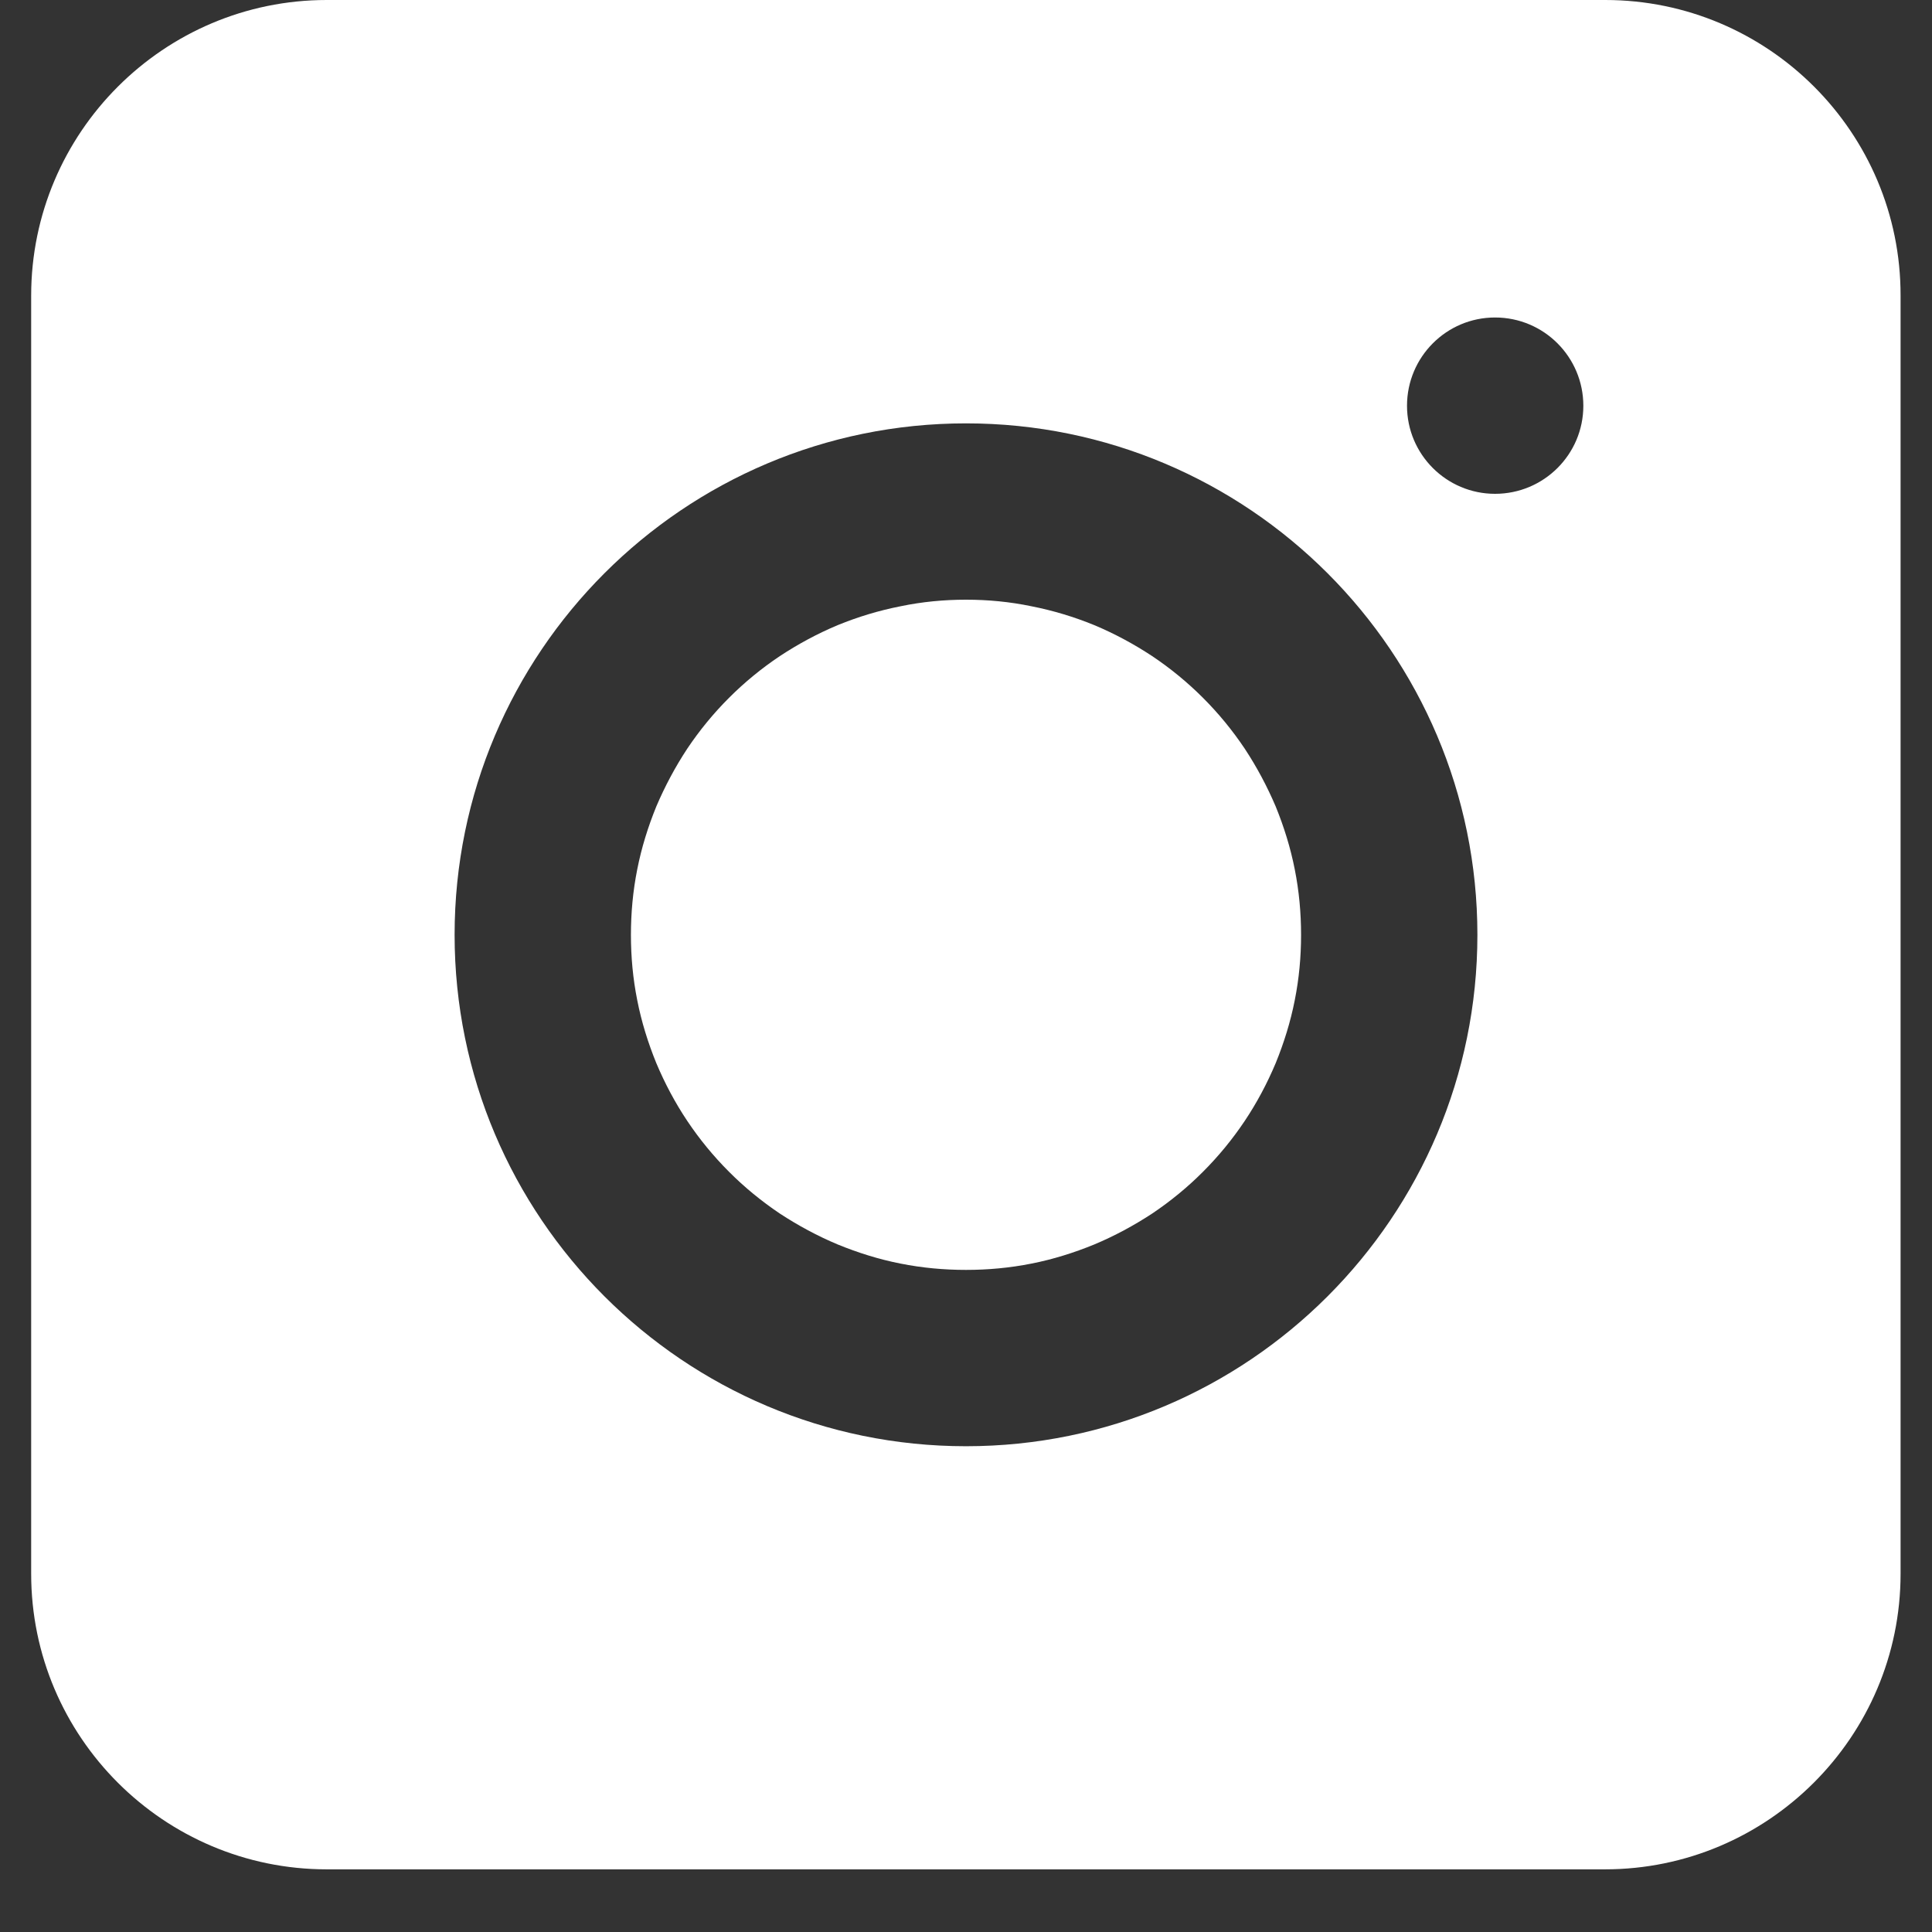 <svg xmlns="http://www.w3.org/2000/svg" xmlns:xlink="http://www.w3.org/1999/xlink" width="40" zoomAndPan="magnify" viewBox="0 0 30 30" height="40" preserveAspectRatio="xMidYMid meet" version="1.0"><rect x="0" y="0" width="30" height="30" fill="#333333" stroke="none"/><defs><clipPath id="3d7c69b443"><path d="M 0.484 0 L 29.516 0 L 29.516 29.031 L 0.484 29.031 Z M 0.484 0 " clip-rule="nonzero"/></clipPath></defs><path fill="#ffffff" d="M 20.203 14.516 C 20.203 14.859 20.172 15.195 20.105 15.531 C 20.039 15.867 19.938 16.191 19.809 16.508 C 19.676 16.824 19.516 17.125 19.328 17.406 C 19.137 17.691 18.922 17.953 18.68 18.195 C 18.438 18.438 18.176 18.652 17.891 18.844 C 17.605 19.031 17.309 19.191 16.992 19.324 C 16.676 19.453 16.352 19.555 16.016 19.621 C 15.68 19.688 15.34 19.719 15 19.719 C 14.66 19.719 14.32 19.688 13.984 19.621 C 13.648 19.555 13.324 19.453 13.008 19.324 C 12.691 19.191 12.395 19.031 12.109 18.844 C 11.824 18.652 11.562 18.438 11.32 18.195 C 11.078 17.953 10.863 17.691 10.672 17.406 C 10.484 17.125 10.324 16.824 10.191 16.508 C 10.062 16.191 9.961 15.867 9.895 15.531 C 9.828 15.195 9.797 14.859 9.797 14.516 C 9.797 14.176 9.828 13.836 9.895 13.5 C 9.961 13.164 10.062 12.84 10.191 12.523 C 10.324 12.211 10.484 11.91 10.672 11.625 C 10.863 11.34 11.078 11.078 11.32 10.836 C 11.562 10.594 11.824 10.379 12.109 10.188 C 12.395 10 12.691 9.84 13.008 9.707 C 13.324 9.578 13.648 9.48 13.984 9.414 C 14.32 9.344 14.66 9.312 15 9.312 C 15.34 9.312 15.68 9.344 16.016 9.414 C 16.352 9.48 16.676 9.578 16.992 9.707 C 17.309 9.84 17.605 10 17.891 10.188 C 18.176 10.379 18.438 10.594 18.68 10.836 C 18.922 11.078 19.137 11.34 19.328 11.625 C 19.516 11.91 19.676 12.211 19.809 12.523 C 19.938 12.84 20.039 13.164 20.105 13.5 C 20.172 13.836 20.203 14.176 20.203 14.516 Z M 20.203 14.516 " fill-opacity="1" fill-rule="nonzero"/><g clip-path="url(#3d7c69b443)"><path fill="#ffffff" d="M 24.926 0 L 5.074 0 C 2.543 0 0.484 2.059 0.484 4.59 L 0.484 24.438 C 0.484 26.969 2.543 29.027 5.074 29.027 L 24.922 29.027 C 27.449 29.027 29.512 26.969 29.512 24.438 L 29.512 4.59 C 29.516 2.059 27.457 0 24.926 0 Z M 15 22.457 C 10.617 22.457 7.059 18.898 7.059 14.516 C 7.059 10.133 10.617 6.574 15 6.574 C 19.383 6.574 22.941 10.133 22.941 14.516 C 22.941 18.898 19.383 22.457 15 22.457 Z M 23.215 7.668 C 22.461 7.668 21.848 7.055 21.848 6.301 C 21.848 5.543 22.461 4.93 23.215 4.93 C 23.973 4.93 24.586 5.543 24.586 6.301 C 24.586 7.055 23.973 7.668 23.215 7.668 Z M 23.215 7.668 " fill-opacity="1" fill-rule="nonzero"/></g></svg>